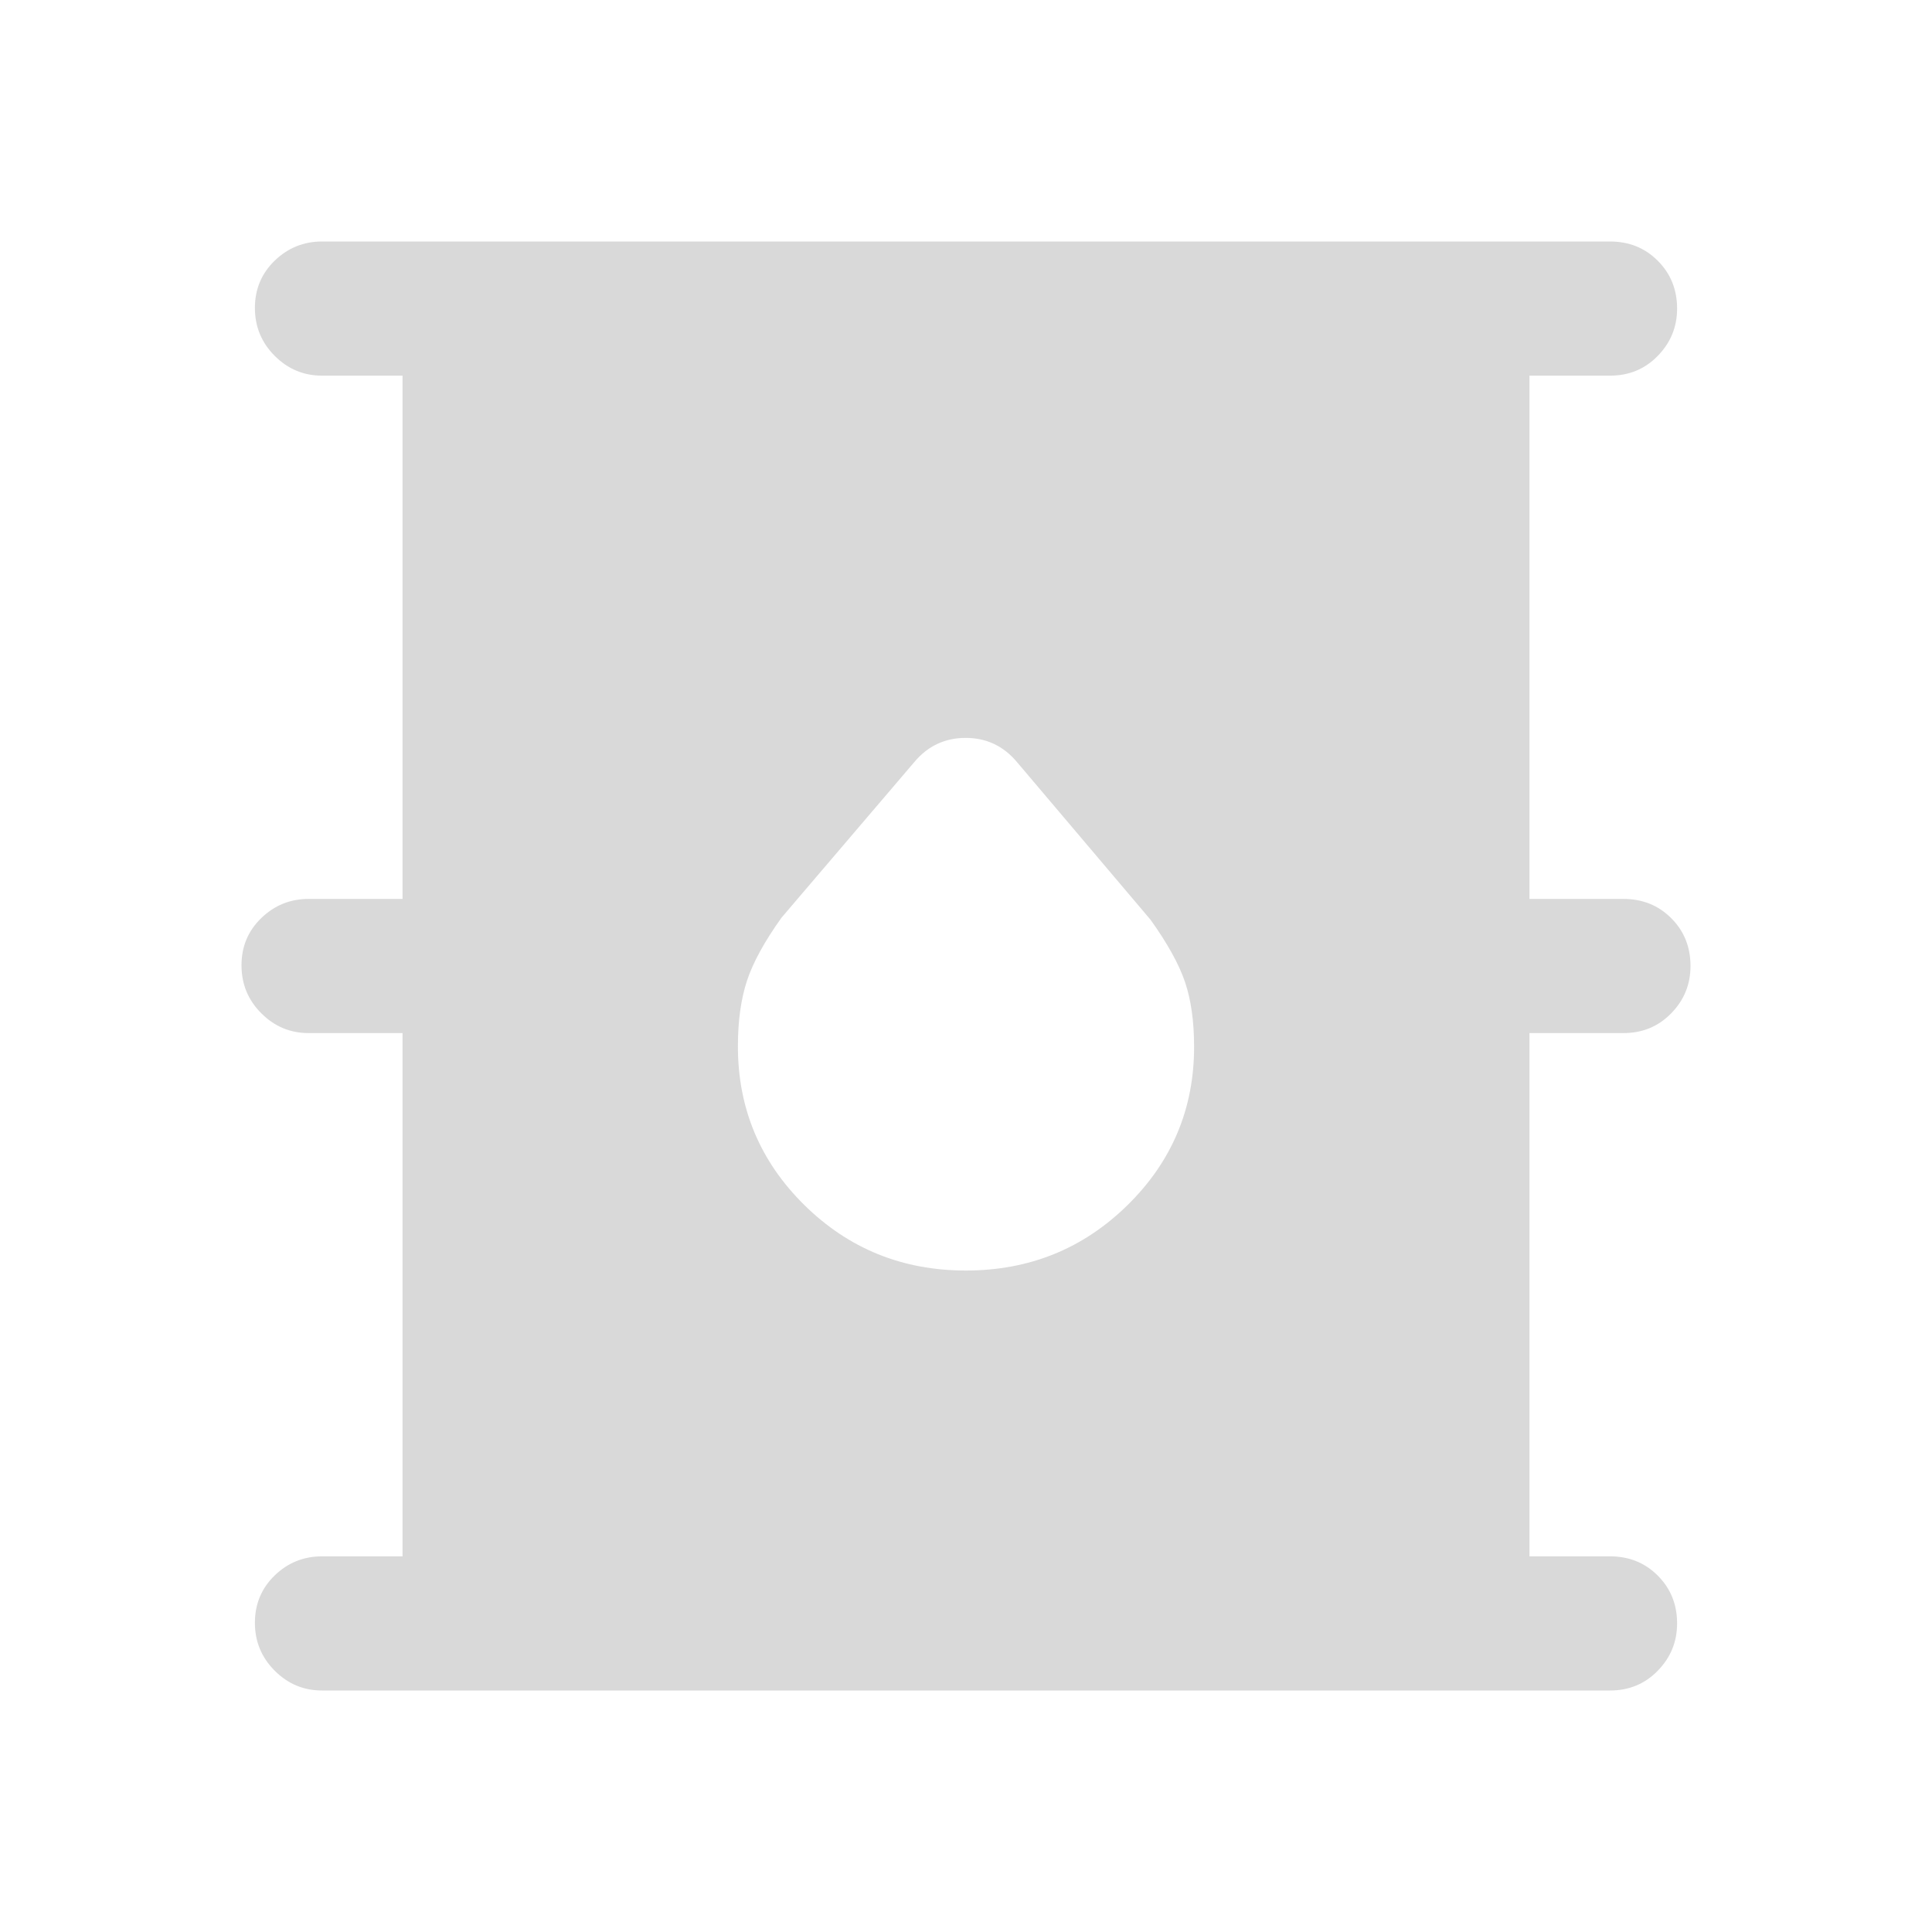 <svg width="32" height="32" viewBox="0 0 32 32" fill="none" xmlns="http://www.w3.org/2000/svg">
<path d="M5.333 28C5.03 28 4.768 27.891 4.55 27.672C4.332 27.454 4.222 27.189 4.222 26.878C4.222 26.567 4.332 26.305 4.55 26.094C4.768 25.883 5.03 25.778 5.333 25.778H6.667V17.111H5.111C4.807 17.111 4.546 17.002 4.328 16.783C4.109 16.565 4 16.3 4 15.989C4 15.678 4.109 15.417 4.328 15.206C4.546 14.995 4.807 14.889 5.111 14.889H6.667V6.222H5.333C5.03 6.222 4.768 6.113 4.55 5.894C4.332 5.676 4.222 5.411 4.222 5.1C4.222 4.789 4.332 4.528 4.55 4.317C4.768 4.106 5.03 4 5.333 4H26.667C26.982 4 27.245 4.106 27.458 4.319C27.671 4.532 27.778 4.796 27.778 5.111C27.778 5.415 27.671 5.676 27.458 5.894C27.245 6.113 26.982 6.222 26.667 6.222H25.333V14.889H26.889C27.204 14.889 27.468 14.995 27.681 15.208C27.894 15.421 28 15.685 28 16C28 16.304 27.894 16.565 27.681 16.783C27.468 17.002 27.204 17.111 26.889 17.111H25.333V25.778H26.667C26.982 25.778 27.245 25.884 27.458 26.097C27.671 26.31 27.778 26.574 27.778 26.889C27.778 27.193 27.671 27.454 27.458 27.672C27.245 27.891 26.982 28 26.667 28H5.333ZM15.997 21.044C17.048 21.044 17.94 20.683 18.675 19.961C19.41 19.239 19.778 18.365 19.778 17.339C19.778 16.92 19.728 16.563 19.628 16.267C19.528 15.97 19.337 15.626 19.056 15.233L16.844 12.622C16.621 12.356 16.338 12.222 15.994 12.222C15.65 12.222 15.367 12.356 15.144 12.622L12.944 15.2C12.663 15.593 12.472 15.941 12.372 16.245C12.272 16.55 12.222 16.911 12.222 17.331C12.222 18.359 12.589 19.235 13.322 19.959C14.056 20.682 14.947 21.044 15.997 21.044Z" fill="#D9D9D9"/>
</svg>
